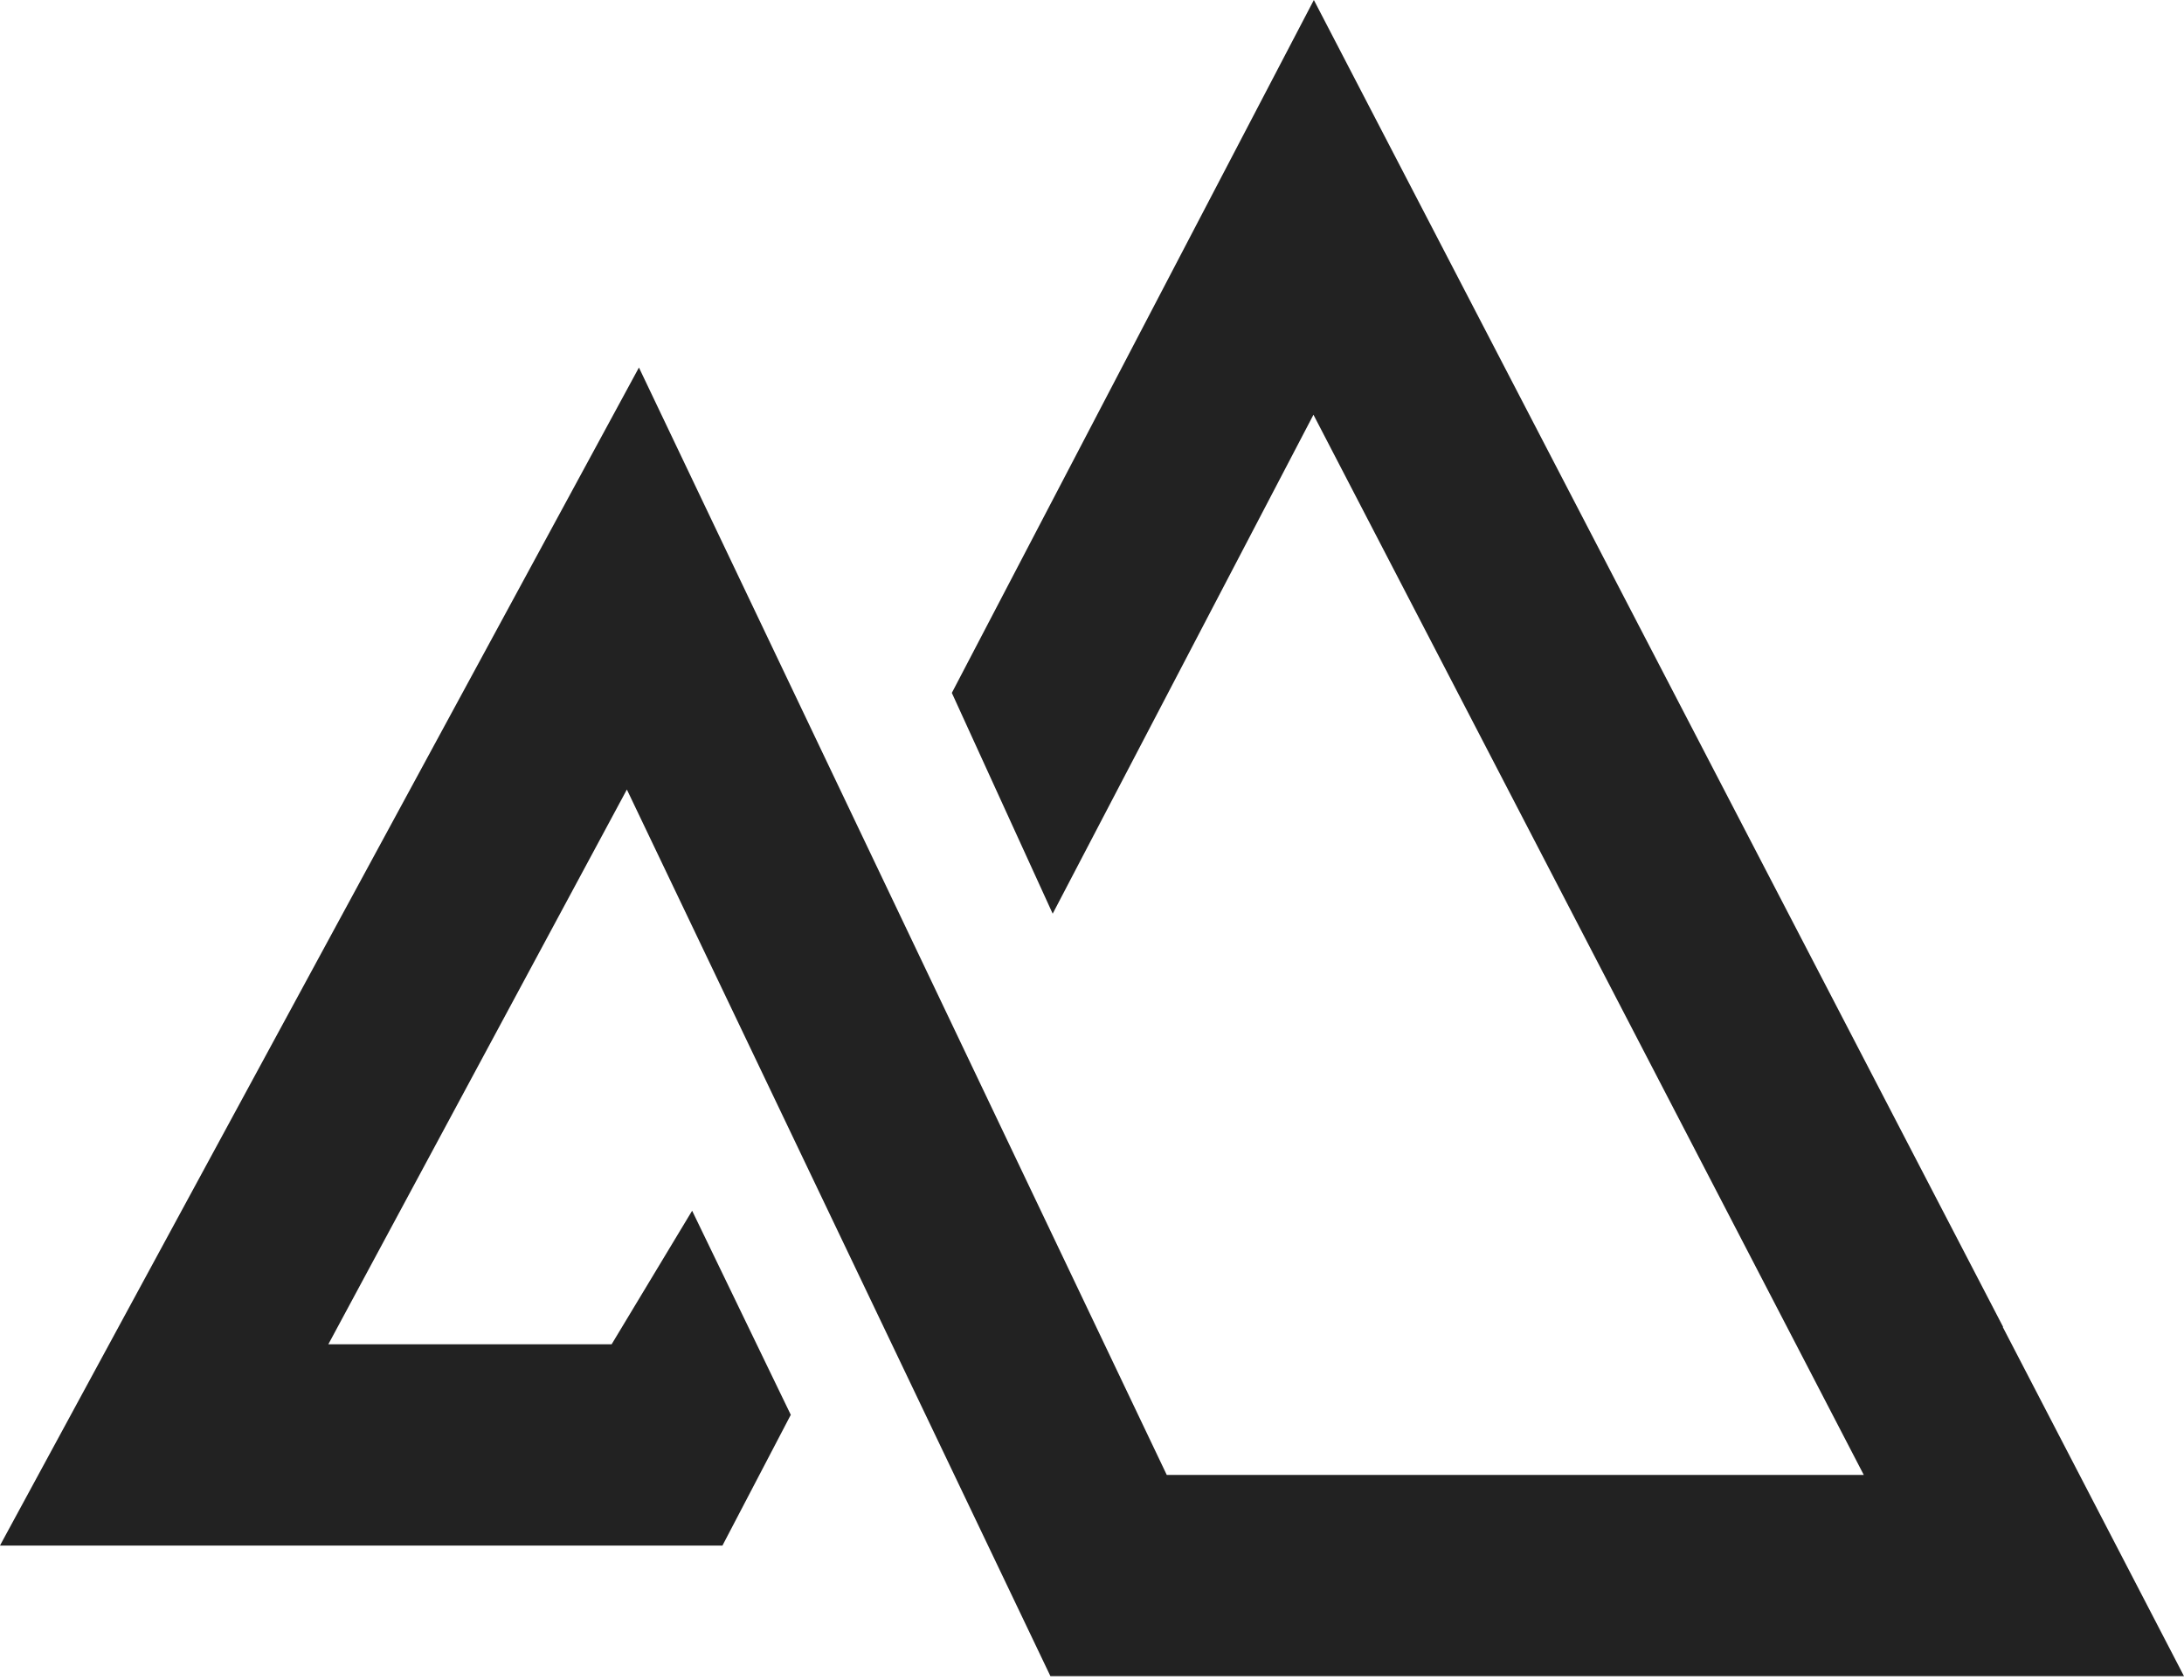 <svg width="65" height="50" viewBox="0 0 65 50" fill="none" xmlns="http://www.w3.org/2000/svg">
<path d="M59.606 39.493H59.618L39.103 0L28.341 20.597L28.329 20.622L31.33 27.192L39.091 12.343L55.47 43.895H34.725L19.016 10.938L0.041 45.919L0 45.998H21.501L23.522 42.131L23.536 42.108L20.599 36.032L18.203 40.007H9.772L18.657 23.497L31.25 49.857L31.263 49.884H65L59.606 39.493Z" fill="#222222"/>
</svg>

